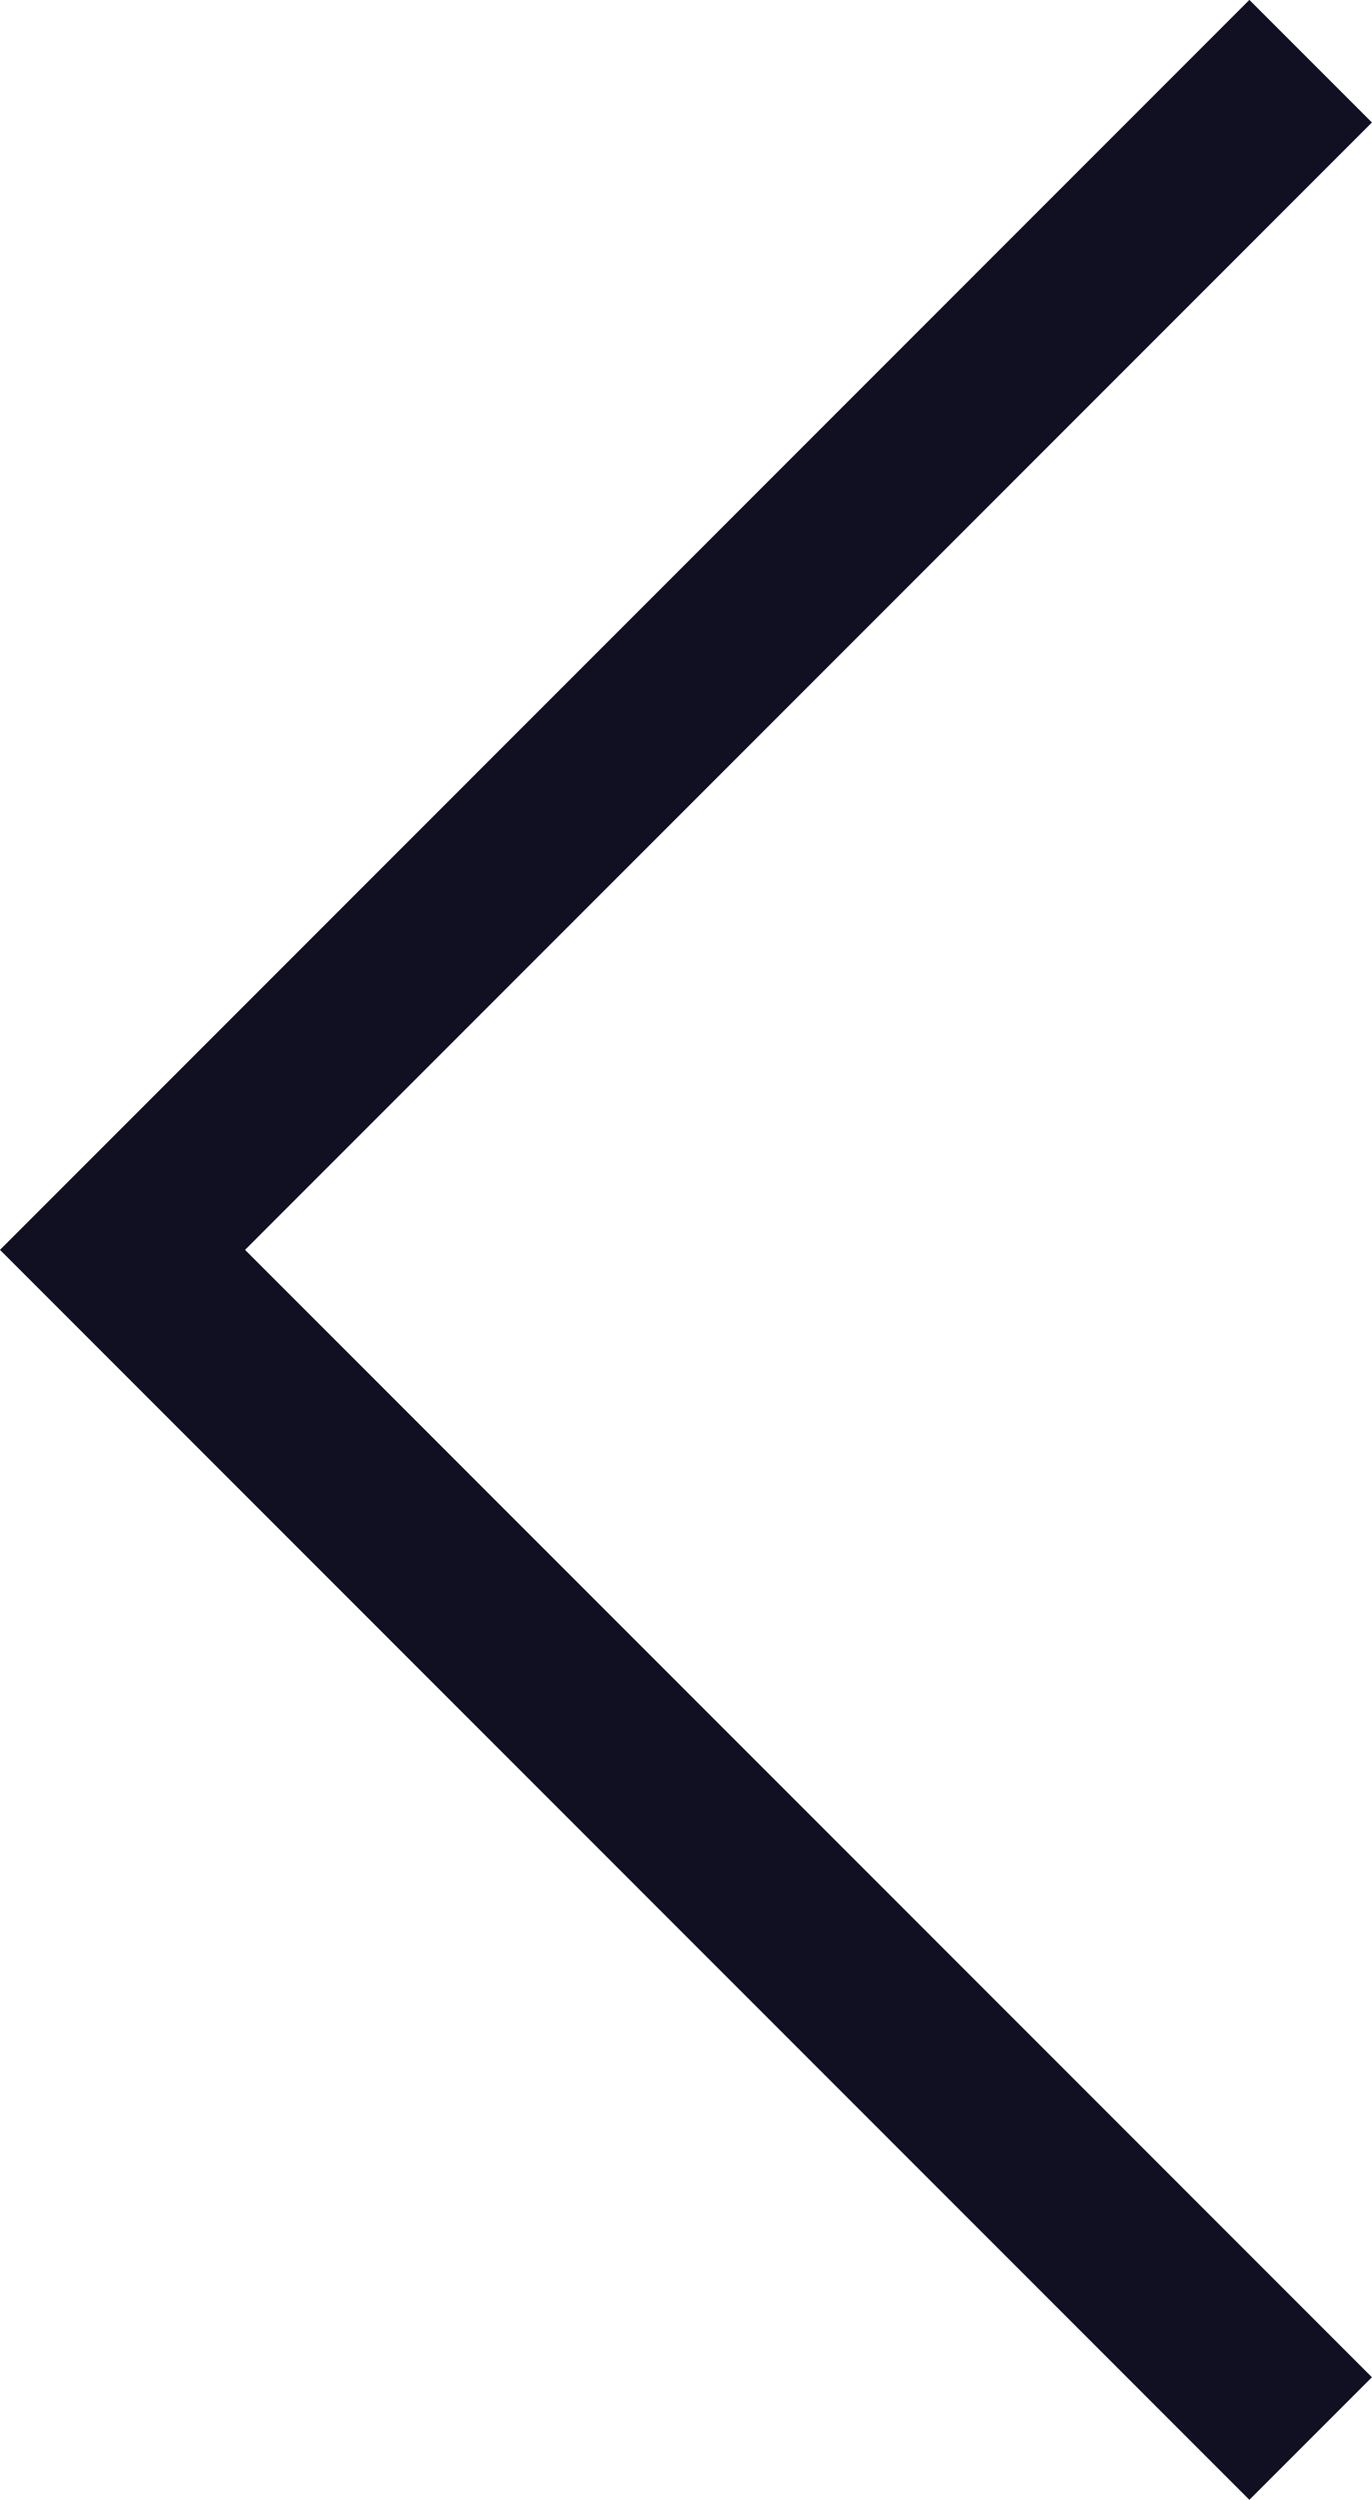 <svg xmlns="http://www.w3.org/2000/svg" width="7.917" height="14.421" viewBox="0 0 7.917 14.421">
  <path id="Path_2" data-name="Path 2" d="M6266.748,3800.828l-6.856-6.857,6.856-6.857" transform="translate(-6259.185 -3786.761)" fill="none" stroke="#111023" stroke-miterlimit="10" stroke-width="1"/>
</svg>